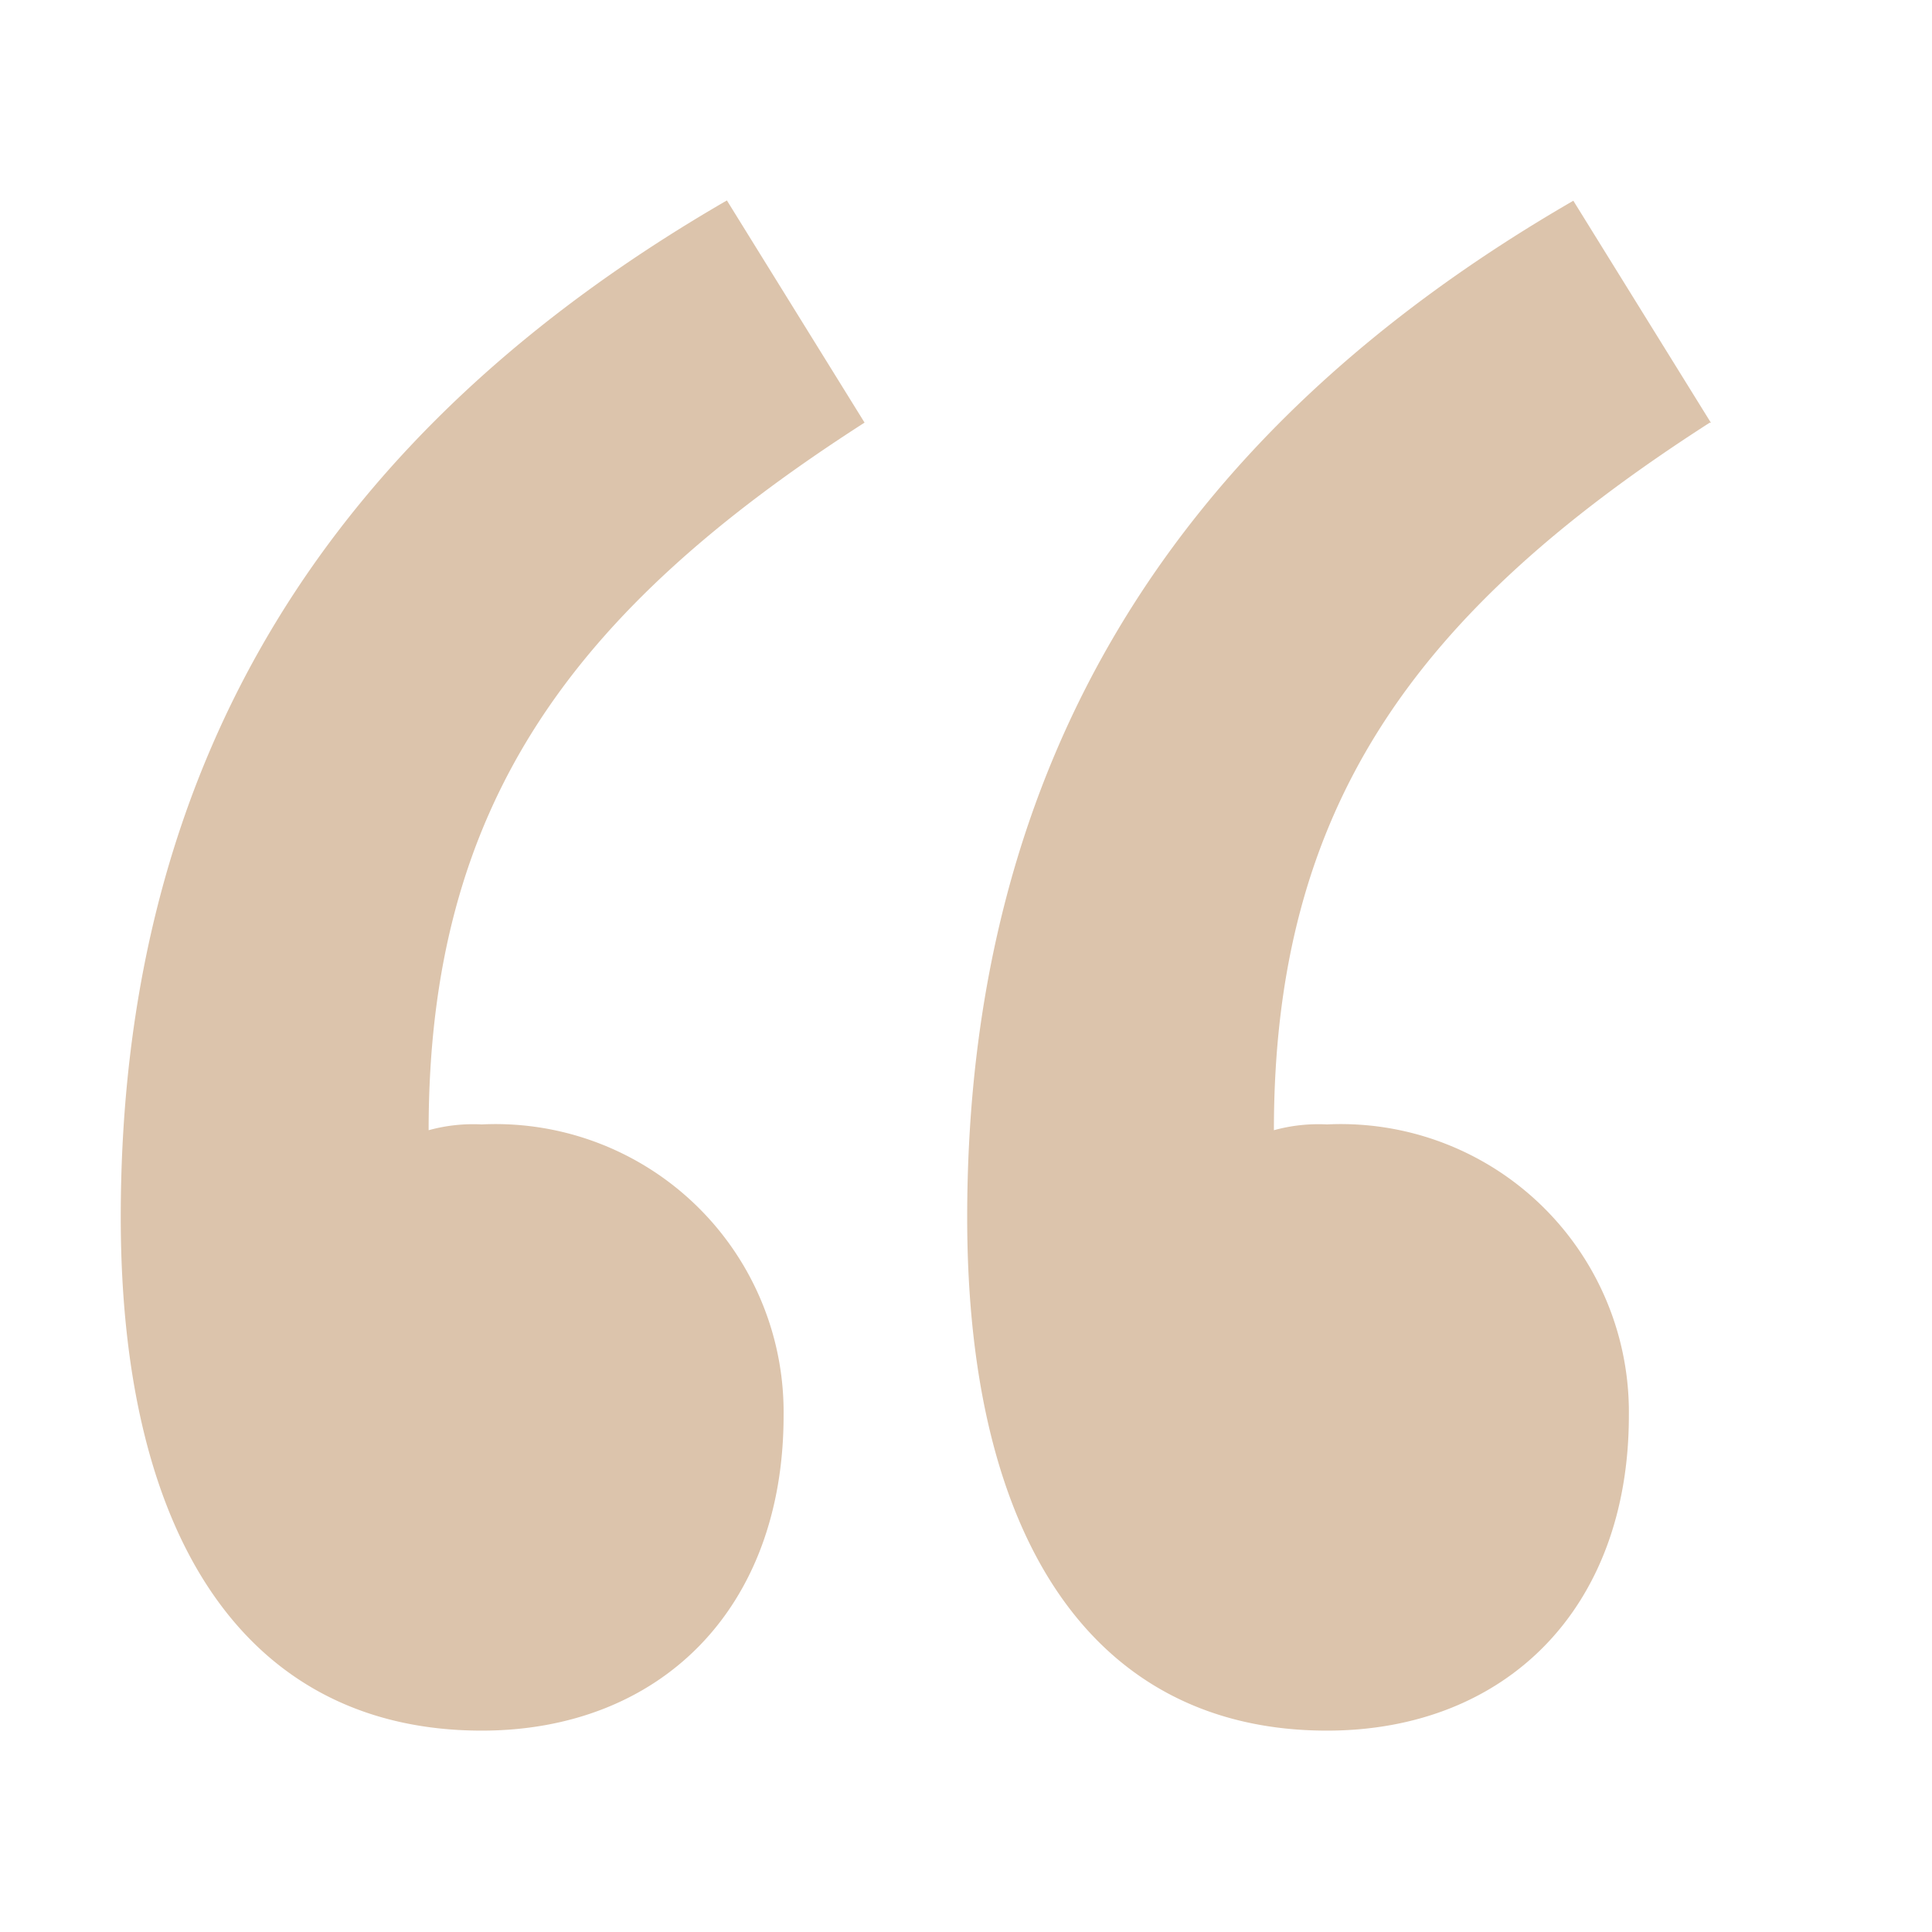 <svg xmlns="http://www.w3.org/2000/svg" width="33.359" height="33.359" viewBox="0 0 33.359 33.359">
  <g id="quote" transform="translate(0)">
    <path id="Path_108" data-name="Path 108" d="M15.843,8.816c-5.066,3.253-7.527,6.609-7.527,12.218a2.887,2.887,0,0,1,.917-.1,4.973,4.973,0,0,1,5.212,5.025c0,3.357-2.147,5.442-5.212,5.442C5.273,31.4,3,28.227,3,22.535,3,14.612,6.649,8.921,13.466,4.98Zm14.595,0c-5.066,3.253-7.527,6.609-7.527,12.218a2.887,2.887,0,0,1,.917-.1,4.973,4.973,0,0,1,5.212,5.025c0,3.357-2.147,5.442-5.212,5.442-3.941,0-6.213-3.169-6.213-8.861,0-7.923,3.649-13.615,10.466-17.555l2.377,3.836Z" transform="translate(-0.915 -1.519)" fill="#dcc4ac" fill-rule="evenodd"/>
    <path id="Path_109" data-name="Path 109" d="M0,0H33.359V33.359H0Z" transform="translate(0)" fill="none"/>
  </g>
</svg>

